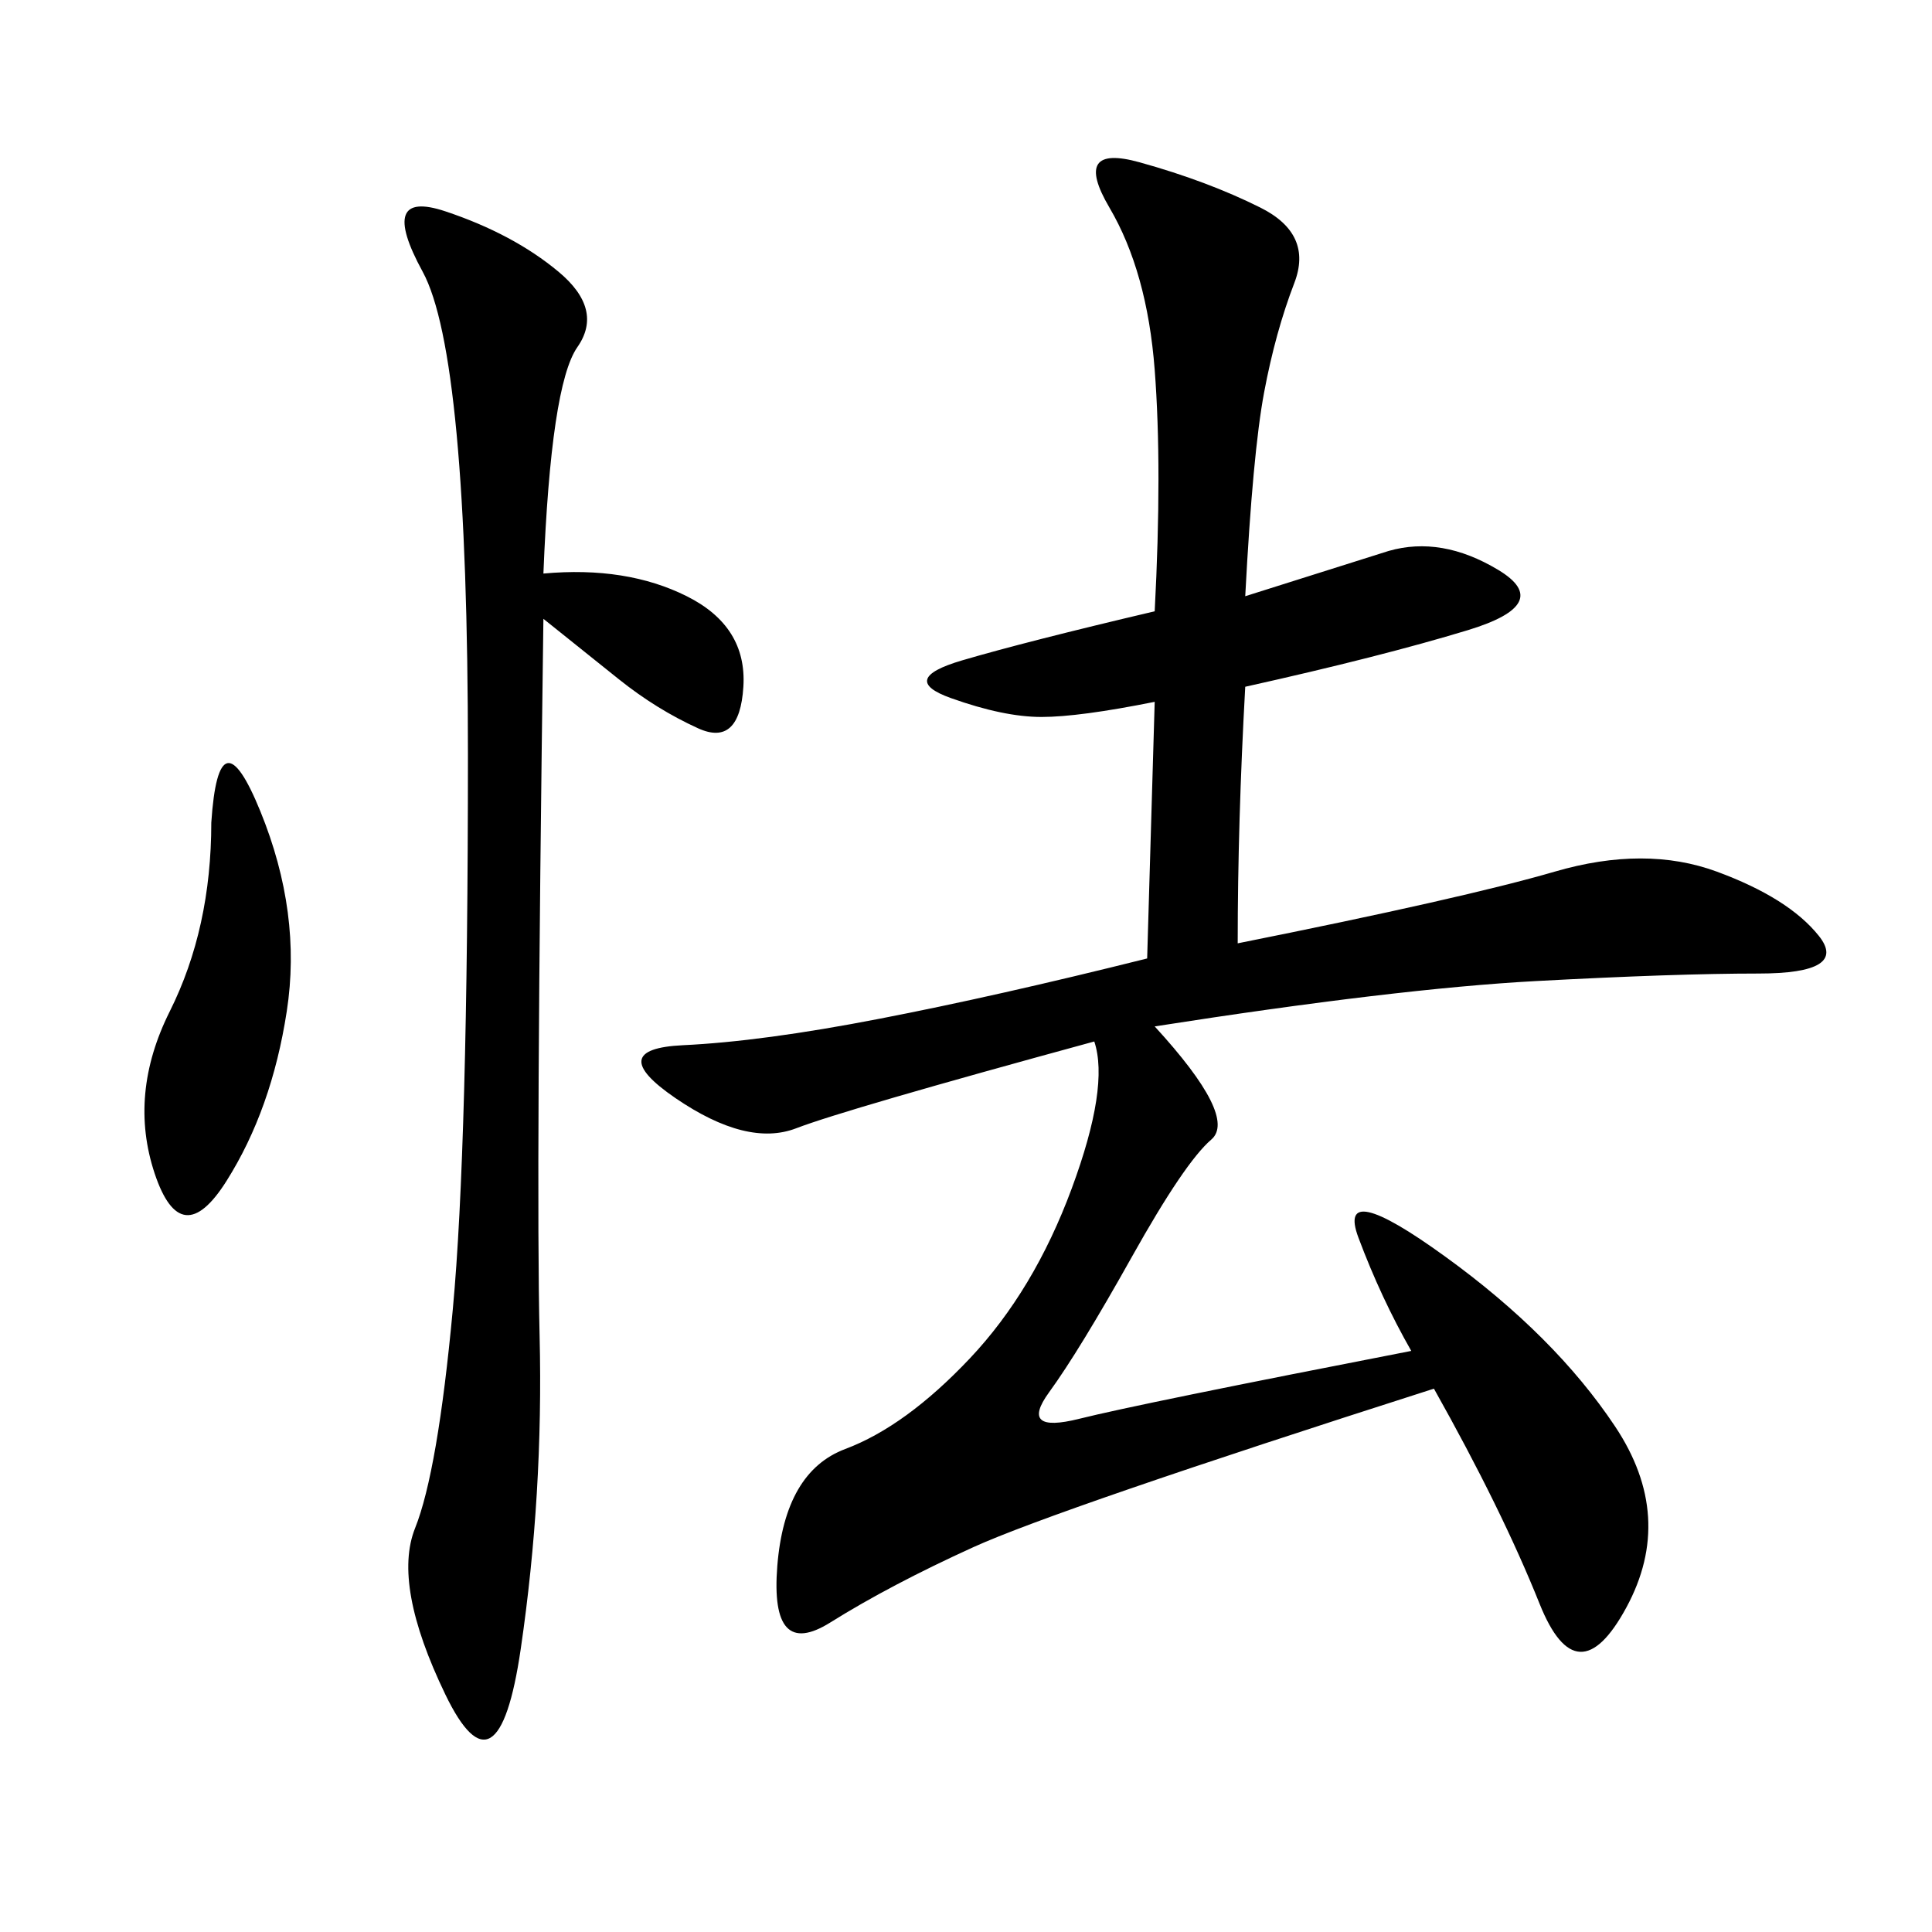 <svg xmlns="http://www.w3.org/2000/svg" xmlns:xlink="http://www.w3.org/1999/xlink" width="300" height="300"><path d="M193.36 92.58L215.63 85.55Q223.83 83.20 232.62 88.48Q241.41 93.75 227.93 97.85Q214.45 101.95 193.36 106.64L193.36 106.64Q192.19 127.73 192.19 146.48L192.19 146.48Q227.34 139.45 241.41 135.35Q255.47 131.25 266.60 135.35Q277.73 139.45 282.42 145.31Q287.11 151.17 273.05 151.17L273.05 151.17Q260.16 151.17 238.48 152.34Q216.80 153.52 179.30 159.38L179.30 159.38Q192.19 173.44 188.09 176.95Q183.98 180.47 175.78 195.12Q167.58 209.77 162.89 216.21Q158.20 222.66 167.58 220.31Q176.95 217.97 219.14 209.77L219.14 209.77Q214.45 201.56 210.94 192.19Q207.42 182.81 224.41 195.12Q241.41 207.42 250.78 221.48Q260.16 235.55 252.54 249.61Q244.92 263.67 239.06 249.02Q233.20 234.38 222.66 215.63L222.66 215.63Q164.06 234.38 151.17 240.23Q138.28 246.09 128.91 251.95Q119.53 257.81 120.70 243.16Q121.88 228.52 131.25 225Q140.63 221.48 150.59 210.94Q160.55 200.39 166.41 184.57Q172.27 168.75 169.92 161.72L169.92 161.72Q131.25 172.27 123.63 175.20Q116.02 178.13 104.88 170.51Q93.75 162.89 106.05 162.30Q118.36 161.72 136.52 158.20Q154.69 154.69 178.13 148.83L178.13 148.83L179.30 108.98Q167.58 111.33 161.72 111.33L161.72 111.33Q155.86 111.33 147.66 108.40Q139.45 105.47 149.41 102.54Q159.38 99.61 179.30 94.92L179.30 94.92Q180.47 72.66 179.30 57.42Q178.13 42.19 172.27 32.23Q166.41 22.27 176.95 25.20Q187.50 28.13 195.70 32.23Q203.91 36.33 200.98 43.95Q198.05 51.56 196.29 60.94Q194.53 70.31 193.36 92.58L193.36 92.58ZM84.38 89.06Q97.27 87.89 106.64 92.58Q116.02 97.27 115.43 106.64Q114.84 116.02 108.40 113.09Q101.95 110.16 96.09 105.47L96.09 105.47L84.38 96.09Q83.20 182.81 83.79 207.42Q84.38 232.03 80.86 256.05Q77.34 280.08 69.14 263.09Q60.94 246.09 64.45 237.30Q67.97 228.52 70.31 203.32Q72.66 178.13 72.66 117.19L72.66 117.19Q72.66 55.08 65.63 42.19Q58.59 29.30 69.14 32.81Q79.69 36.33 86.72 42.19Q93.75 48.05 89.65 53.91Q85.55 59.77 84.38 89.06L84.38 89.06ZM32.81 127.73Q33.98 110.16 40.43 125.98Q46.88 141.80 44.53 157.03Q42.19 172.27 35.16 183.40Q28.13 194.53 24.02 182.23Q19.92 169.92 26.37 157.03Q32.81 144.14 32.81 127.73L32.81 127.73Z"/></svg>